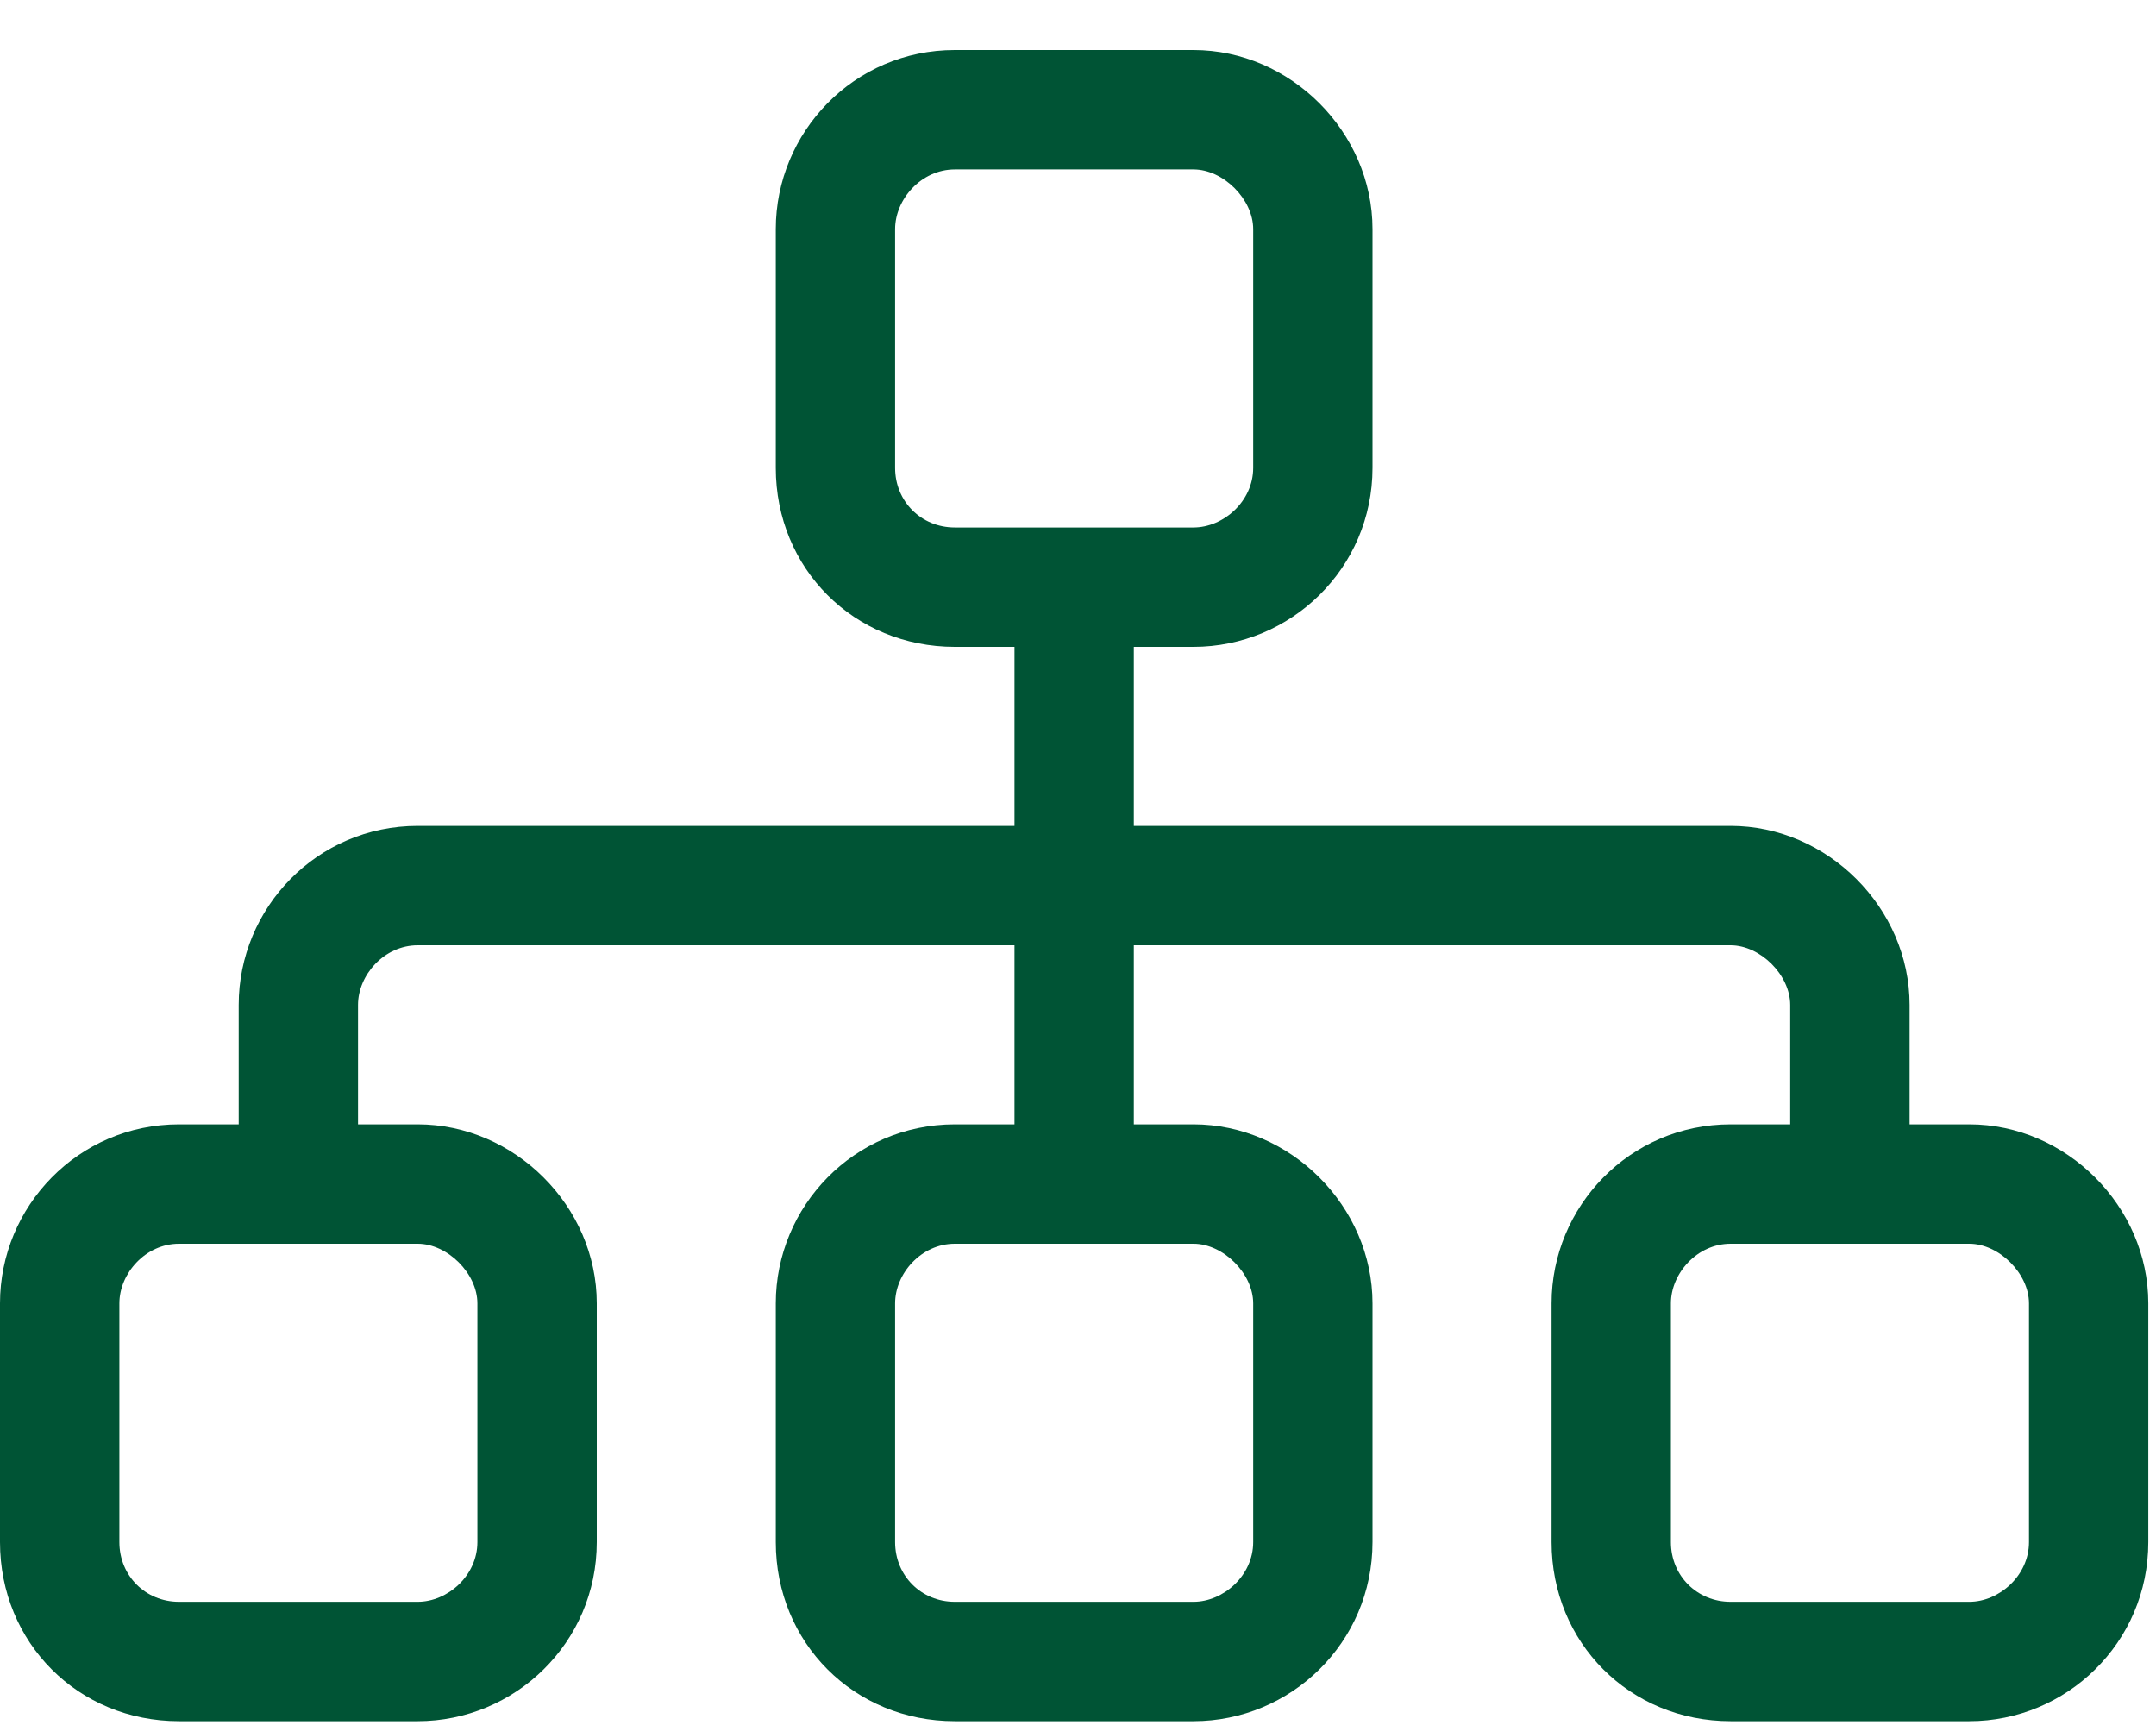 <svg width="35" height="28" viewBox="0 0 35 28" fill="none" xmlns="http://www.w3.org/2000/svg">
<path d="M12.594 7.594V3.719C12.594 2.145 13.865 0.812 15.5 0.812H19.375C20.949 0.812 22.281 2.145 22.281 3.719V7.594C22.281 9.229 20.949 10.5 19.375 10.5H18.406V13.406H28.094C29.668 13.406 31 14.738 31 16.312V18.25H31.969C33.543 18.25 34.875 19.582 34.875 21.156V25.031C34.875 26.666 33.543 27.938 31.969 27.938H28.094C26.459 27.938 25.188 26.666 25.188 25.031V21.156C25.188 19.582 26.459 18.25 28.094 18.25H29.062V16.312C29.062 15.828 28.578 15.344 28.094 15.344H18.406V18.25H19.375C20.949 18.25 22.281 19.582 22.281 21.156V25.031C22.281 26.666 20.949 27.938 19.375 27.938H15.5C13.865 27.938 12.594 26.666 12.594 25.031V21.156C12.594 19.582 13.865 18.25 15.5 18.25H16.469V15.344H6.781C6.236 15.344 5.812 15.828 5.812 16.312V18.25H6.781C8.355 18.25 9.688 19.582 9.688 21.156V25.031C9.688 26.666 8.355 27.938 6.781 27.938H2.906C1.271 27.938 0 26.666 0 25.031V21.156C0 19.582 1.271 18.25 2.906 18.25H3.875V16.312C3.875 14.738 5.146 13.406 6.781 13.406H16.469V10.5H15.5C13.865 10.5 12.594 9.229 12.594 7.594ZM19.375 2.75H15.5C14.955 2.75 14.531 3.234 14.531 3.719V7.594C14.531 8.139 14.955 8.562 15.5 8.562H19.375C19.859 8.562 20.344 8.139 20.344 7.594V3.719C20.344 3.234 19.859 2.75 19.375 2.75ZM1.938 21.156V25.031C1.938 25.576 2.361 26 2.906 26H6.781C7.266 26 7.75 25.576 7.75 25.031V21.156C7.75 20.672 7.266 20.188 6.781 20.188H2.906C2.361 20.188 1.938 20.672 1.938 21.156ZM14.531 21.156V25.031C14.531 25.576 14.955 26 15.5 26H19.375C19.859 26 20.344 25.576 20.344 25.031V21.156C20.344 20.672 19.859 20.188 19.375 20.188H15.5C14.955 20.188 14.531 20.672 14.531 21.156ZM27.125 21.156V25.031C27.125 25.576 27.549 26 28.094 26H31.969C32.453 26 32.938 25.576 32.938 25.031V21.156C32.938 20.672 32.453 20.188 31.969 20.188H28.094C27.549 20.188 27.125 20.672 27.125 21.156Z" fill="#005435"/>
</svg>
